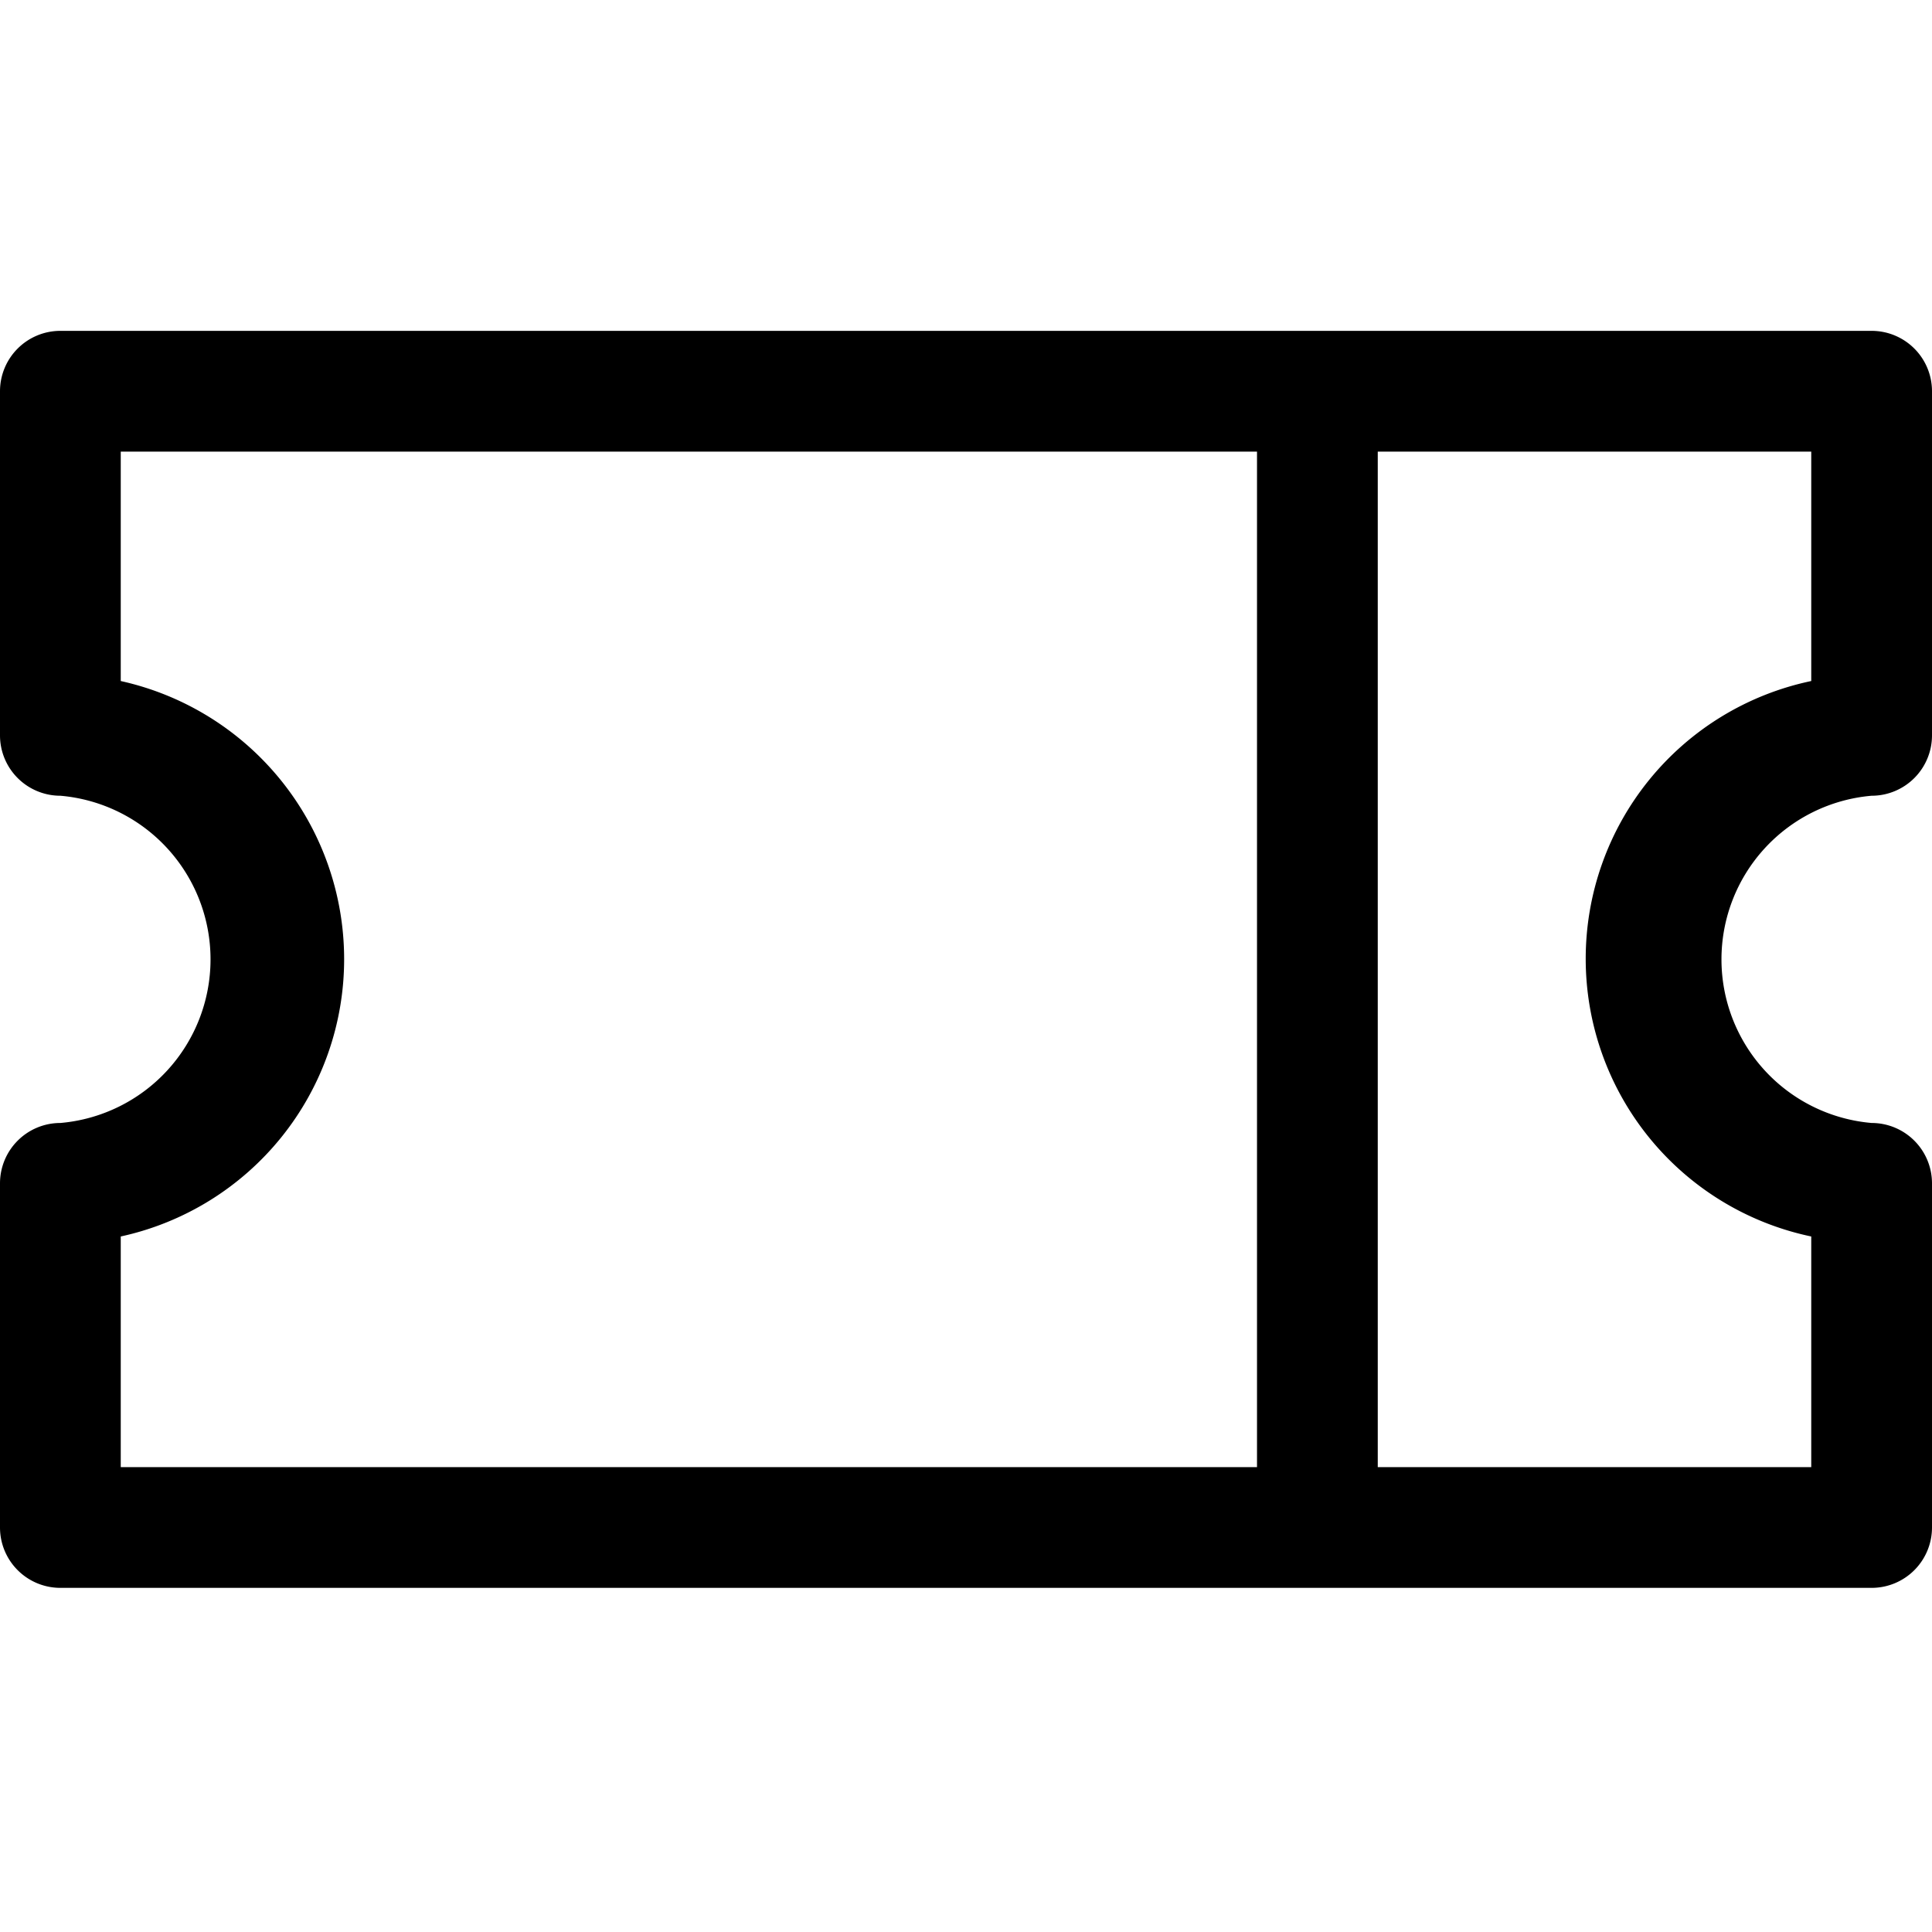 <svg id="Contact" xmlns="http://www.w3.org/2000/svg" viewBox="0 0 16 16"><title>tickets</title><path d="M15.5,6.59a.5.5,0,0,0,.5-.5V3.24a.5.5,0,0,0-.5-.5H.5a.5.5,0,0,0-.5.5V6.09a.5.5,0,0,0,.5.5A1.36,1.36,0,0,1,.5,9.3a.5.5,0,0,0-.5.5v2.85a.5.5,0,0,0,.5.5h15a.5.5,0,0,0,.5-.5V9.8a.5.5,0,0,0-.5-.5,1.36,1.36,0,0,1,0-2.71ZM1,10.24a2.35,2.35,0,0,0,1.85-2.3A2.36,2.36,0,0,0,1,5.64V3.74h9.41v8.41H1Zm14,0v1.91H11.41V3.74H15v1.9a2.35,2.35,0,0,0,0,4.6Z"/></svg>
